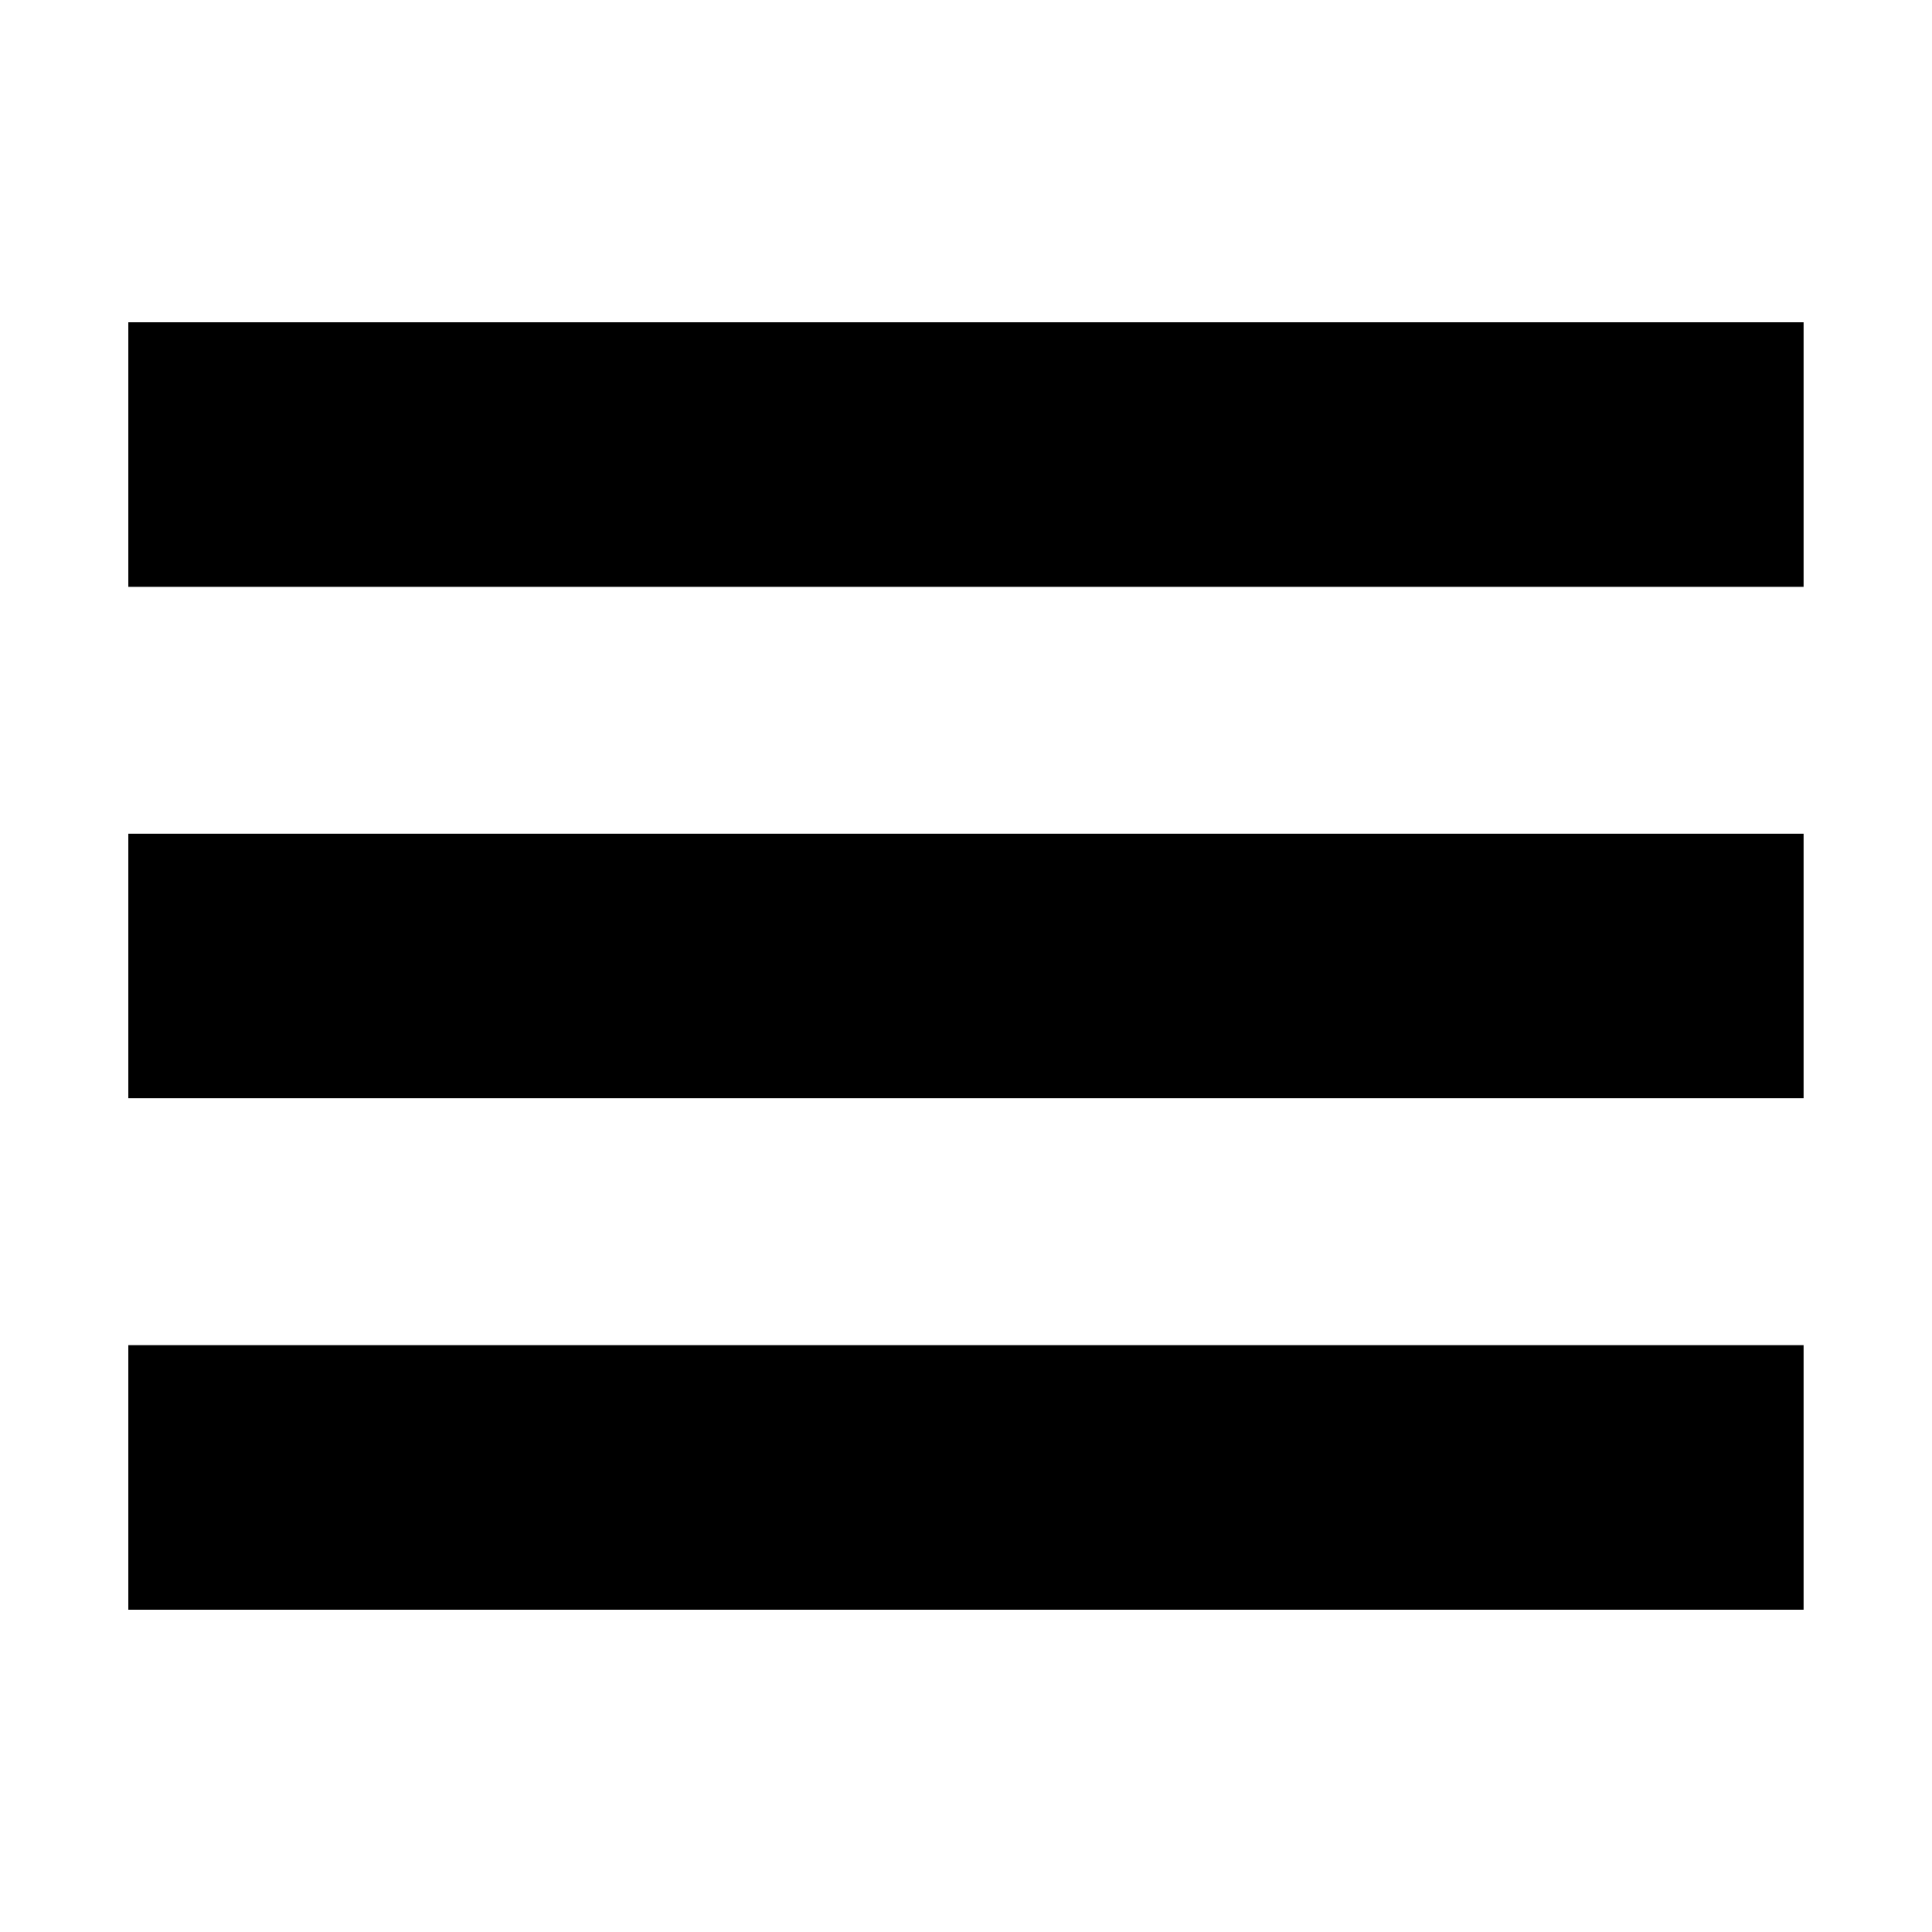 <?xml version="1.0" encoding="UTF-8"?>
<!-- Uploaded to: ICON Repo, www.iconrepo.com, Generator: ICON Repo Mixer Tools -->
<svg fill="#000000" width="800px" height="800px" version="1.1" viewBox="144 144 512 512" xmlns="http://www.w3.org/2000/svg">
 <g>
  <path d="m178.01 229.41h443.96v70.109h-443.96z"/>
  <path d="m178.01 364.94h443.96v70.109h-443.96z"/>
  <path d="m178.01 500.48h443.96v70.109h-443.96z"/>
 </g>
</svg>